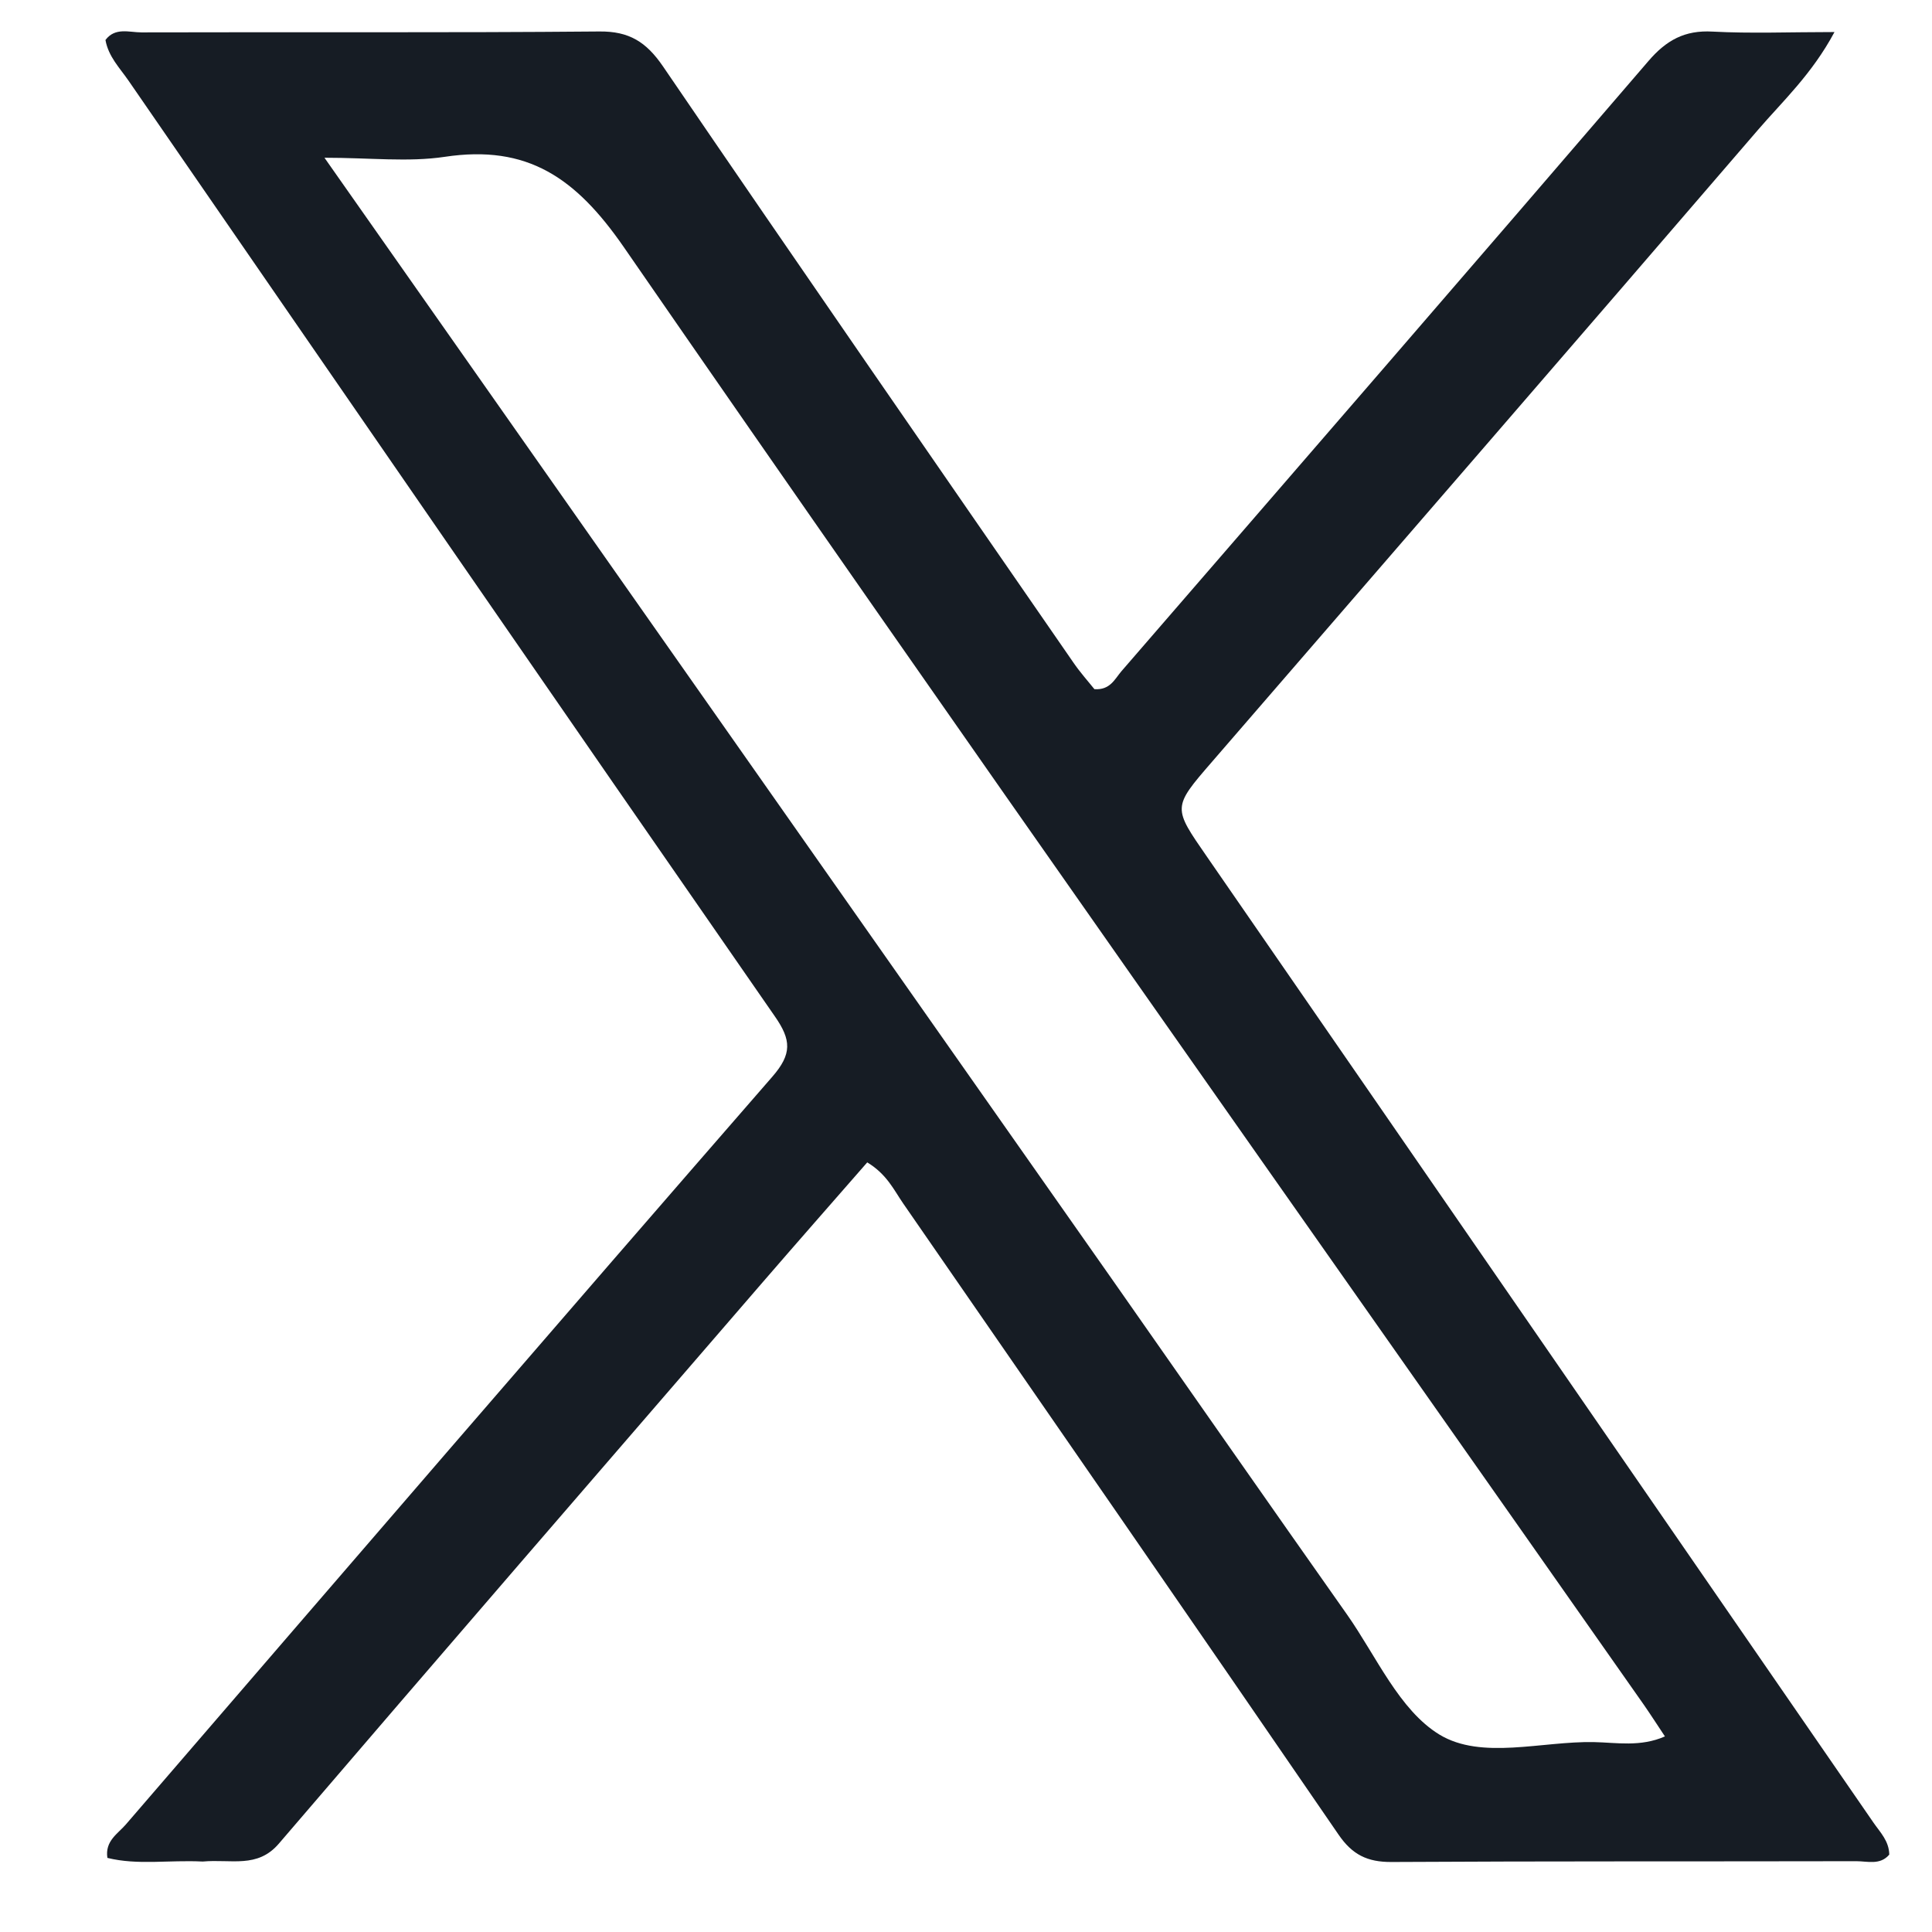<svg width="17" height="17" viewBox="0 0 17 17" fill="none" xmlns="http://www.w3.org/2000/svg">
<path d="M1.784 16.38C1.485 16.365 1.212 16.414 0.945 16.348C0.922 16.198 1.038 16.135 1.108 16.053C3.001 13.857 4.892 11.661 6.796 9.474C6.97 9.274 6.963 9.151 6.818 8.943C4.916 6.202 3.023 3.454 1.129 0.707C1.053 0.597 0.954 0.498 0.928 0.352C1.013 0.238 1.138 0.285 1.244 0.285C2.587 0.281 3.93 0.289 5.273 0.277C5.537 0.274 5.687 0.37 5.833 0.583C7.029 2.337 8.238 4.083 9.445 5.83C9.503 5.915 9.573 5.993 9.63 6.064C9.768 6.074 9.809 5.975 9.867 5.907C11.415 4.119 12.964 2.331 14.505 0.537C14.662 0.354 14.824 0.264 15.069 0.278C15.408 0.296 15.749 0.282 16.142 0.282C15.942 0.655 15.686 0.89 15.466 1.146C13.869 3.003 12.265 4.852 10.664 6.704C10.314 7.108 10.32 7.104 10.622 7.541C12.578 10.372 14.532 13.206 16.486 16.039C16.544 16.123 16.622 16.199 16.624 16.319C16.544 16.414 16.432 16.377 16.335 16.377C14.971 16.38 13.607 16.376 12.243 16.384C12.032 16.385 11.899 16.32 11.778 16.143C10.506 14.288 9.226 12.439 7.947 10.589C7.865 10.47 7.804 10.333 7.631 10.228C7.321 10.583 7.007 10.94 6.696 11.3C5.28 12.94 3.863 14.577 2.454 16.222C2.265 16.443 2.034 16.357 1.784 16.38ZM9.782 11.252C10.472 12.237 11.16 13.224 11.853 14.207C12.111 14.574 12.312 15.047 12.666 15.263C13.037 15.488 13.566 15.32 14.025 15.329C14.224 15.333 14.434 15.374 14.65 15.279C14.579 15.172 14.523 15.085 14.464 15C11.467 10.728 8.454 6.467 5.488 2.173C5.067 1.565 4.642 1.27 3.913 1.38C3.591 1.428 3.257 1.388 2.855 1.388C5.191 4.714 7.474 7.965 9.782 11.252Z" fill="#161C24"/>
</svg>
